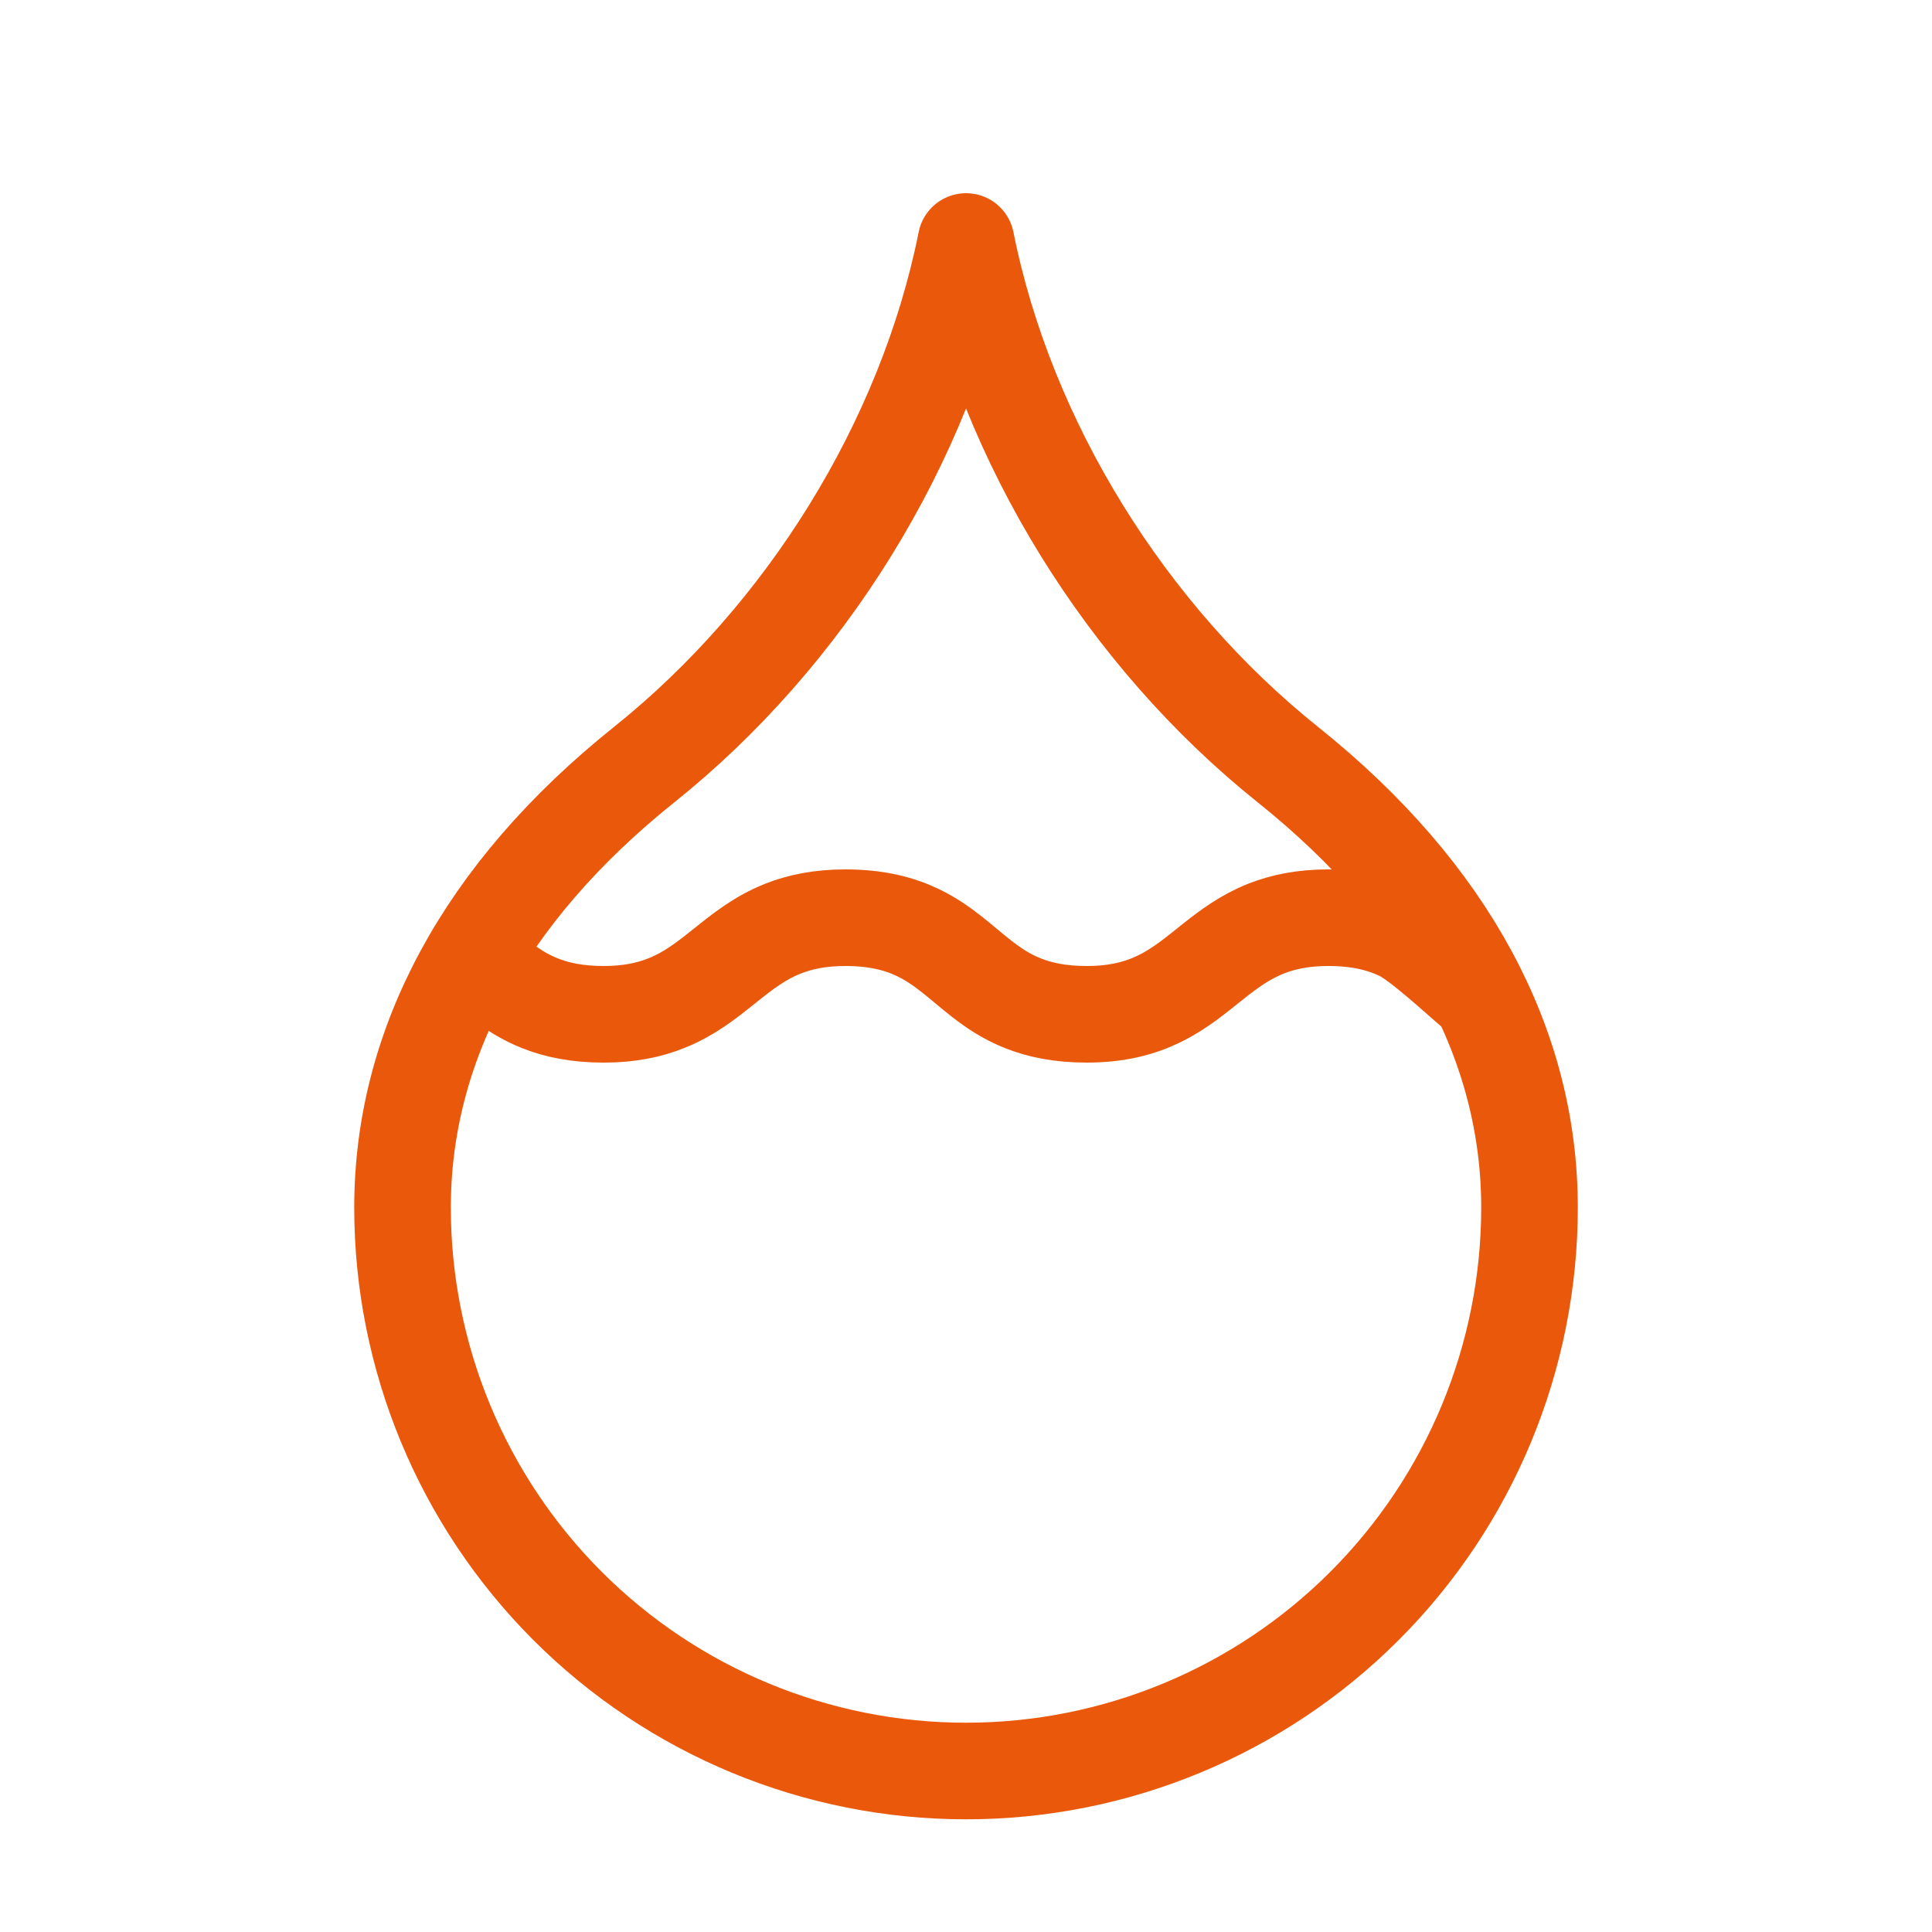 <?xml version="1.0" encoding="UTF-8"?>
<svg xmlns="http://www.w3.org/2000/svg" width="40" height="40" viewBox="0 0 40 40" fill="none">
  <path d="M20.001 36.667C23.095 36.667 26.062 35.438 28.25 33.25C30.438 31.062 31.667 28.094 31.667 25C31.667 21.667 30.001 18.5 26.667 15.833C23.334 13.167 20.834 9.167 20.001 5C19.167 9.167 16.667 13.167 13.334 15.833C10.001 18.5 8.334 21.667 8.334 25C8.334 28.094 9.563 31.062 11.751 33.25C13.939 35.438 16.907 36.667 20.001 36.667Z" stroke="#EA580C" stroke-width="2" stroke-linecap="round" stroke-linejoin="round"></path>
  <path d="M10 20C10.346 20.288 10.691 20.576 11.171 20.768C11.524 20.91 11.949 21 12.5 21C13.03 21 13.447 20.91 13.8 20.768C14.28 20.576 14.64 20.288 15 20C15.363 19.709 15.726 19.419 16.212 19.226C16.563 19.088 16.977 19 17.5 19C18.143 19 18.615 19.122 19 19.306C19.533 19.561 19.901 19.935 20.327 20.266C20.574 20.458 20.84 20.636 21.171 20.768C21.524 20.91 21.949 21 22.5 21C23.133 21 23.606 20.872 24 20.68C24.433 20.469 24.771 20.181 25.121 19.903C25.445 19.646 25.78 19.398 26.212 19.226C26.563 19.088 26.977 19 27.5 19C28.143 19 28.615 19.122 29 19.306C29.394 19.495 30.197 20.247 30.5 20.5" stroke="#EA580C" stroke-width="2" stroke-linecap="round" stroke-linejoin="round"></path>
</svg>

